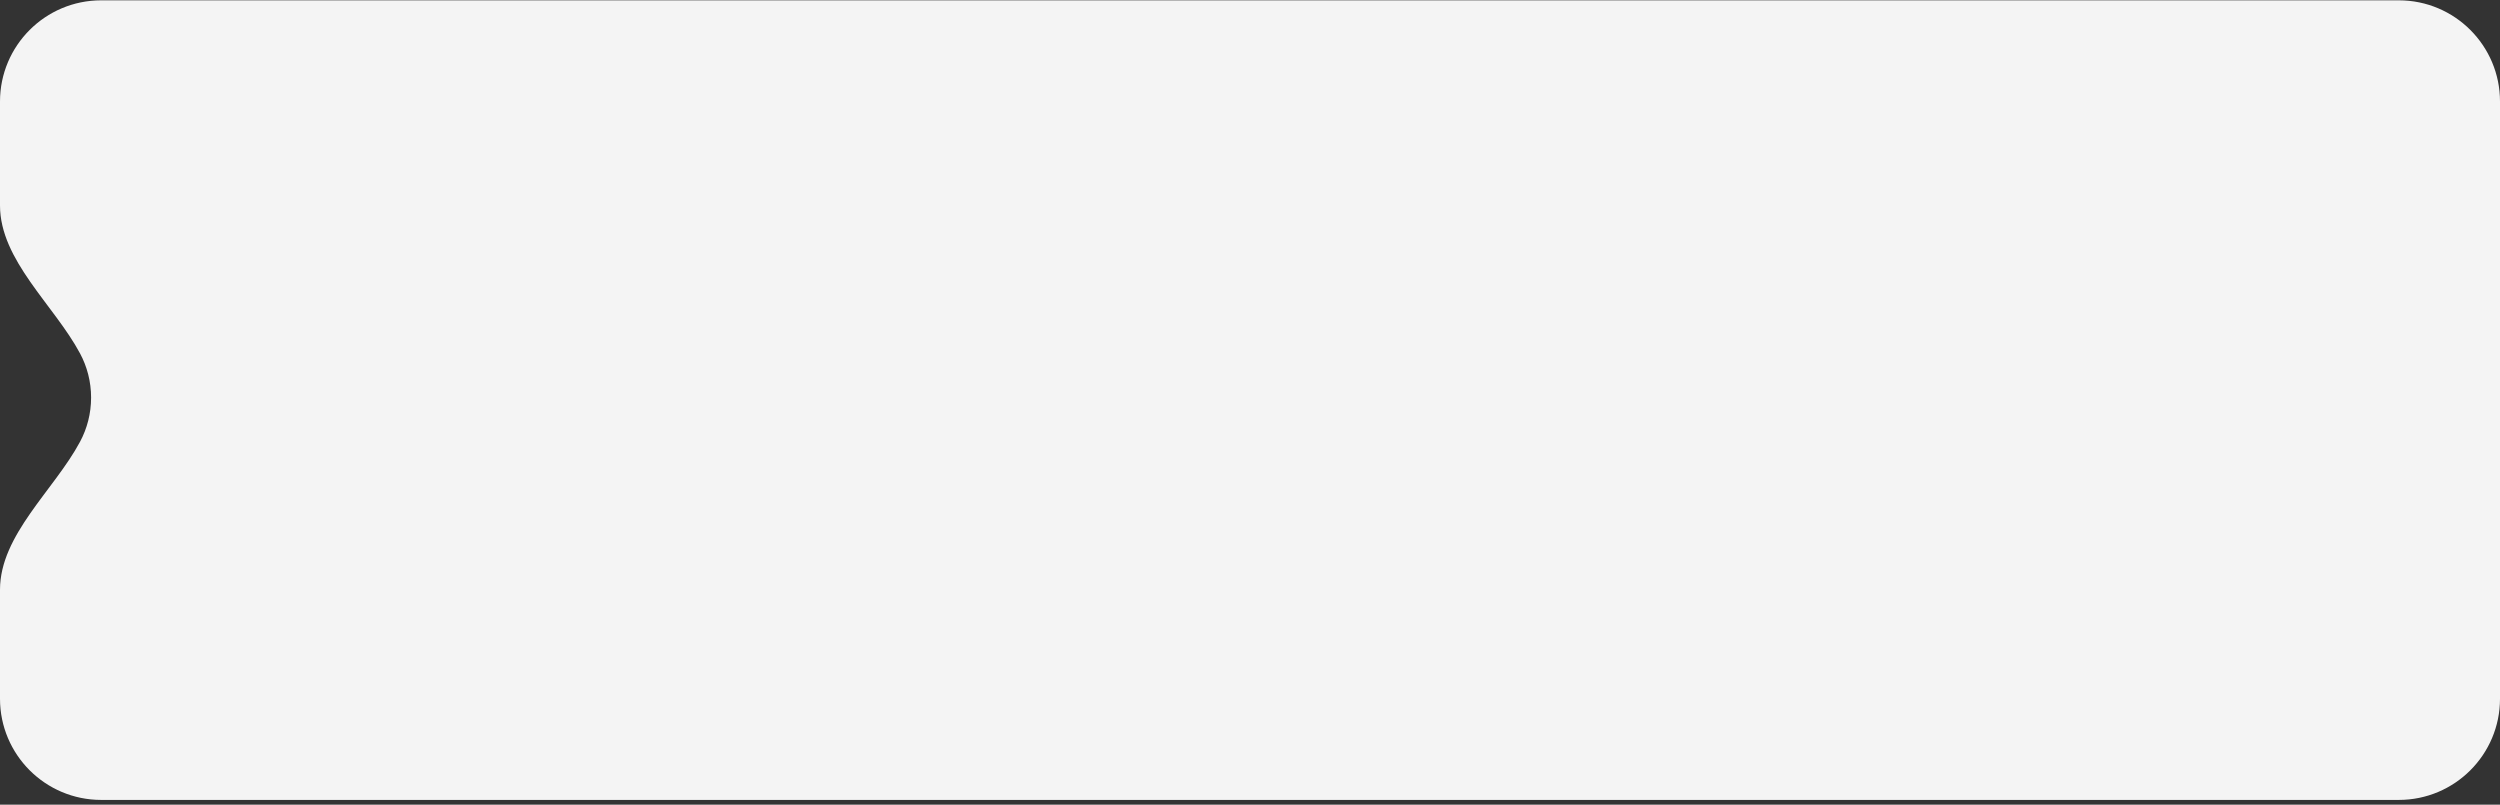 <?xml version="1.0" encoding="UTF-8"?> <svg xmlns="http://www.w3.org/2000/svg" width="494" height="159" viewBox="0 0 494 159" fill="none"><rect x="0" y="0" width="494" height="159" fill="#333333" stroke="none"/> <path fill-rule="evenodd" clip-rule="evenodd" d="M494 20.064C494 9.019 485.046 0.064 474 0.064H20C8.954 0.064 0 9.019 0 20.064V40.595C0 51.434 10.698 60.285 15.817 69.84C17.21 72.439 18 75.409 18 78.564C18 81.72 17.21 84.69 15.817 87.29C10.698 96.843 0 105.695 0 116.534V138.064C0 149.11 8.954 158.064 20 158.064H474C485.046 158.064 494 149.11 494 138.064V20.064Z" fill="#F4F4F4"></path> </svg> 